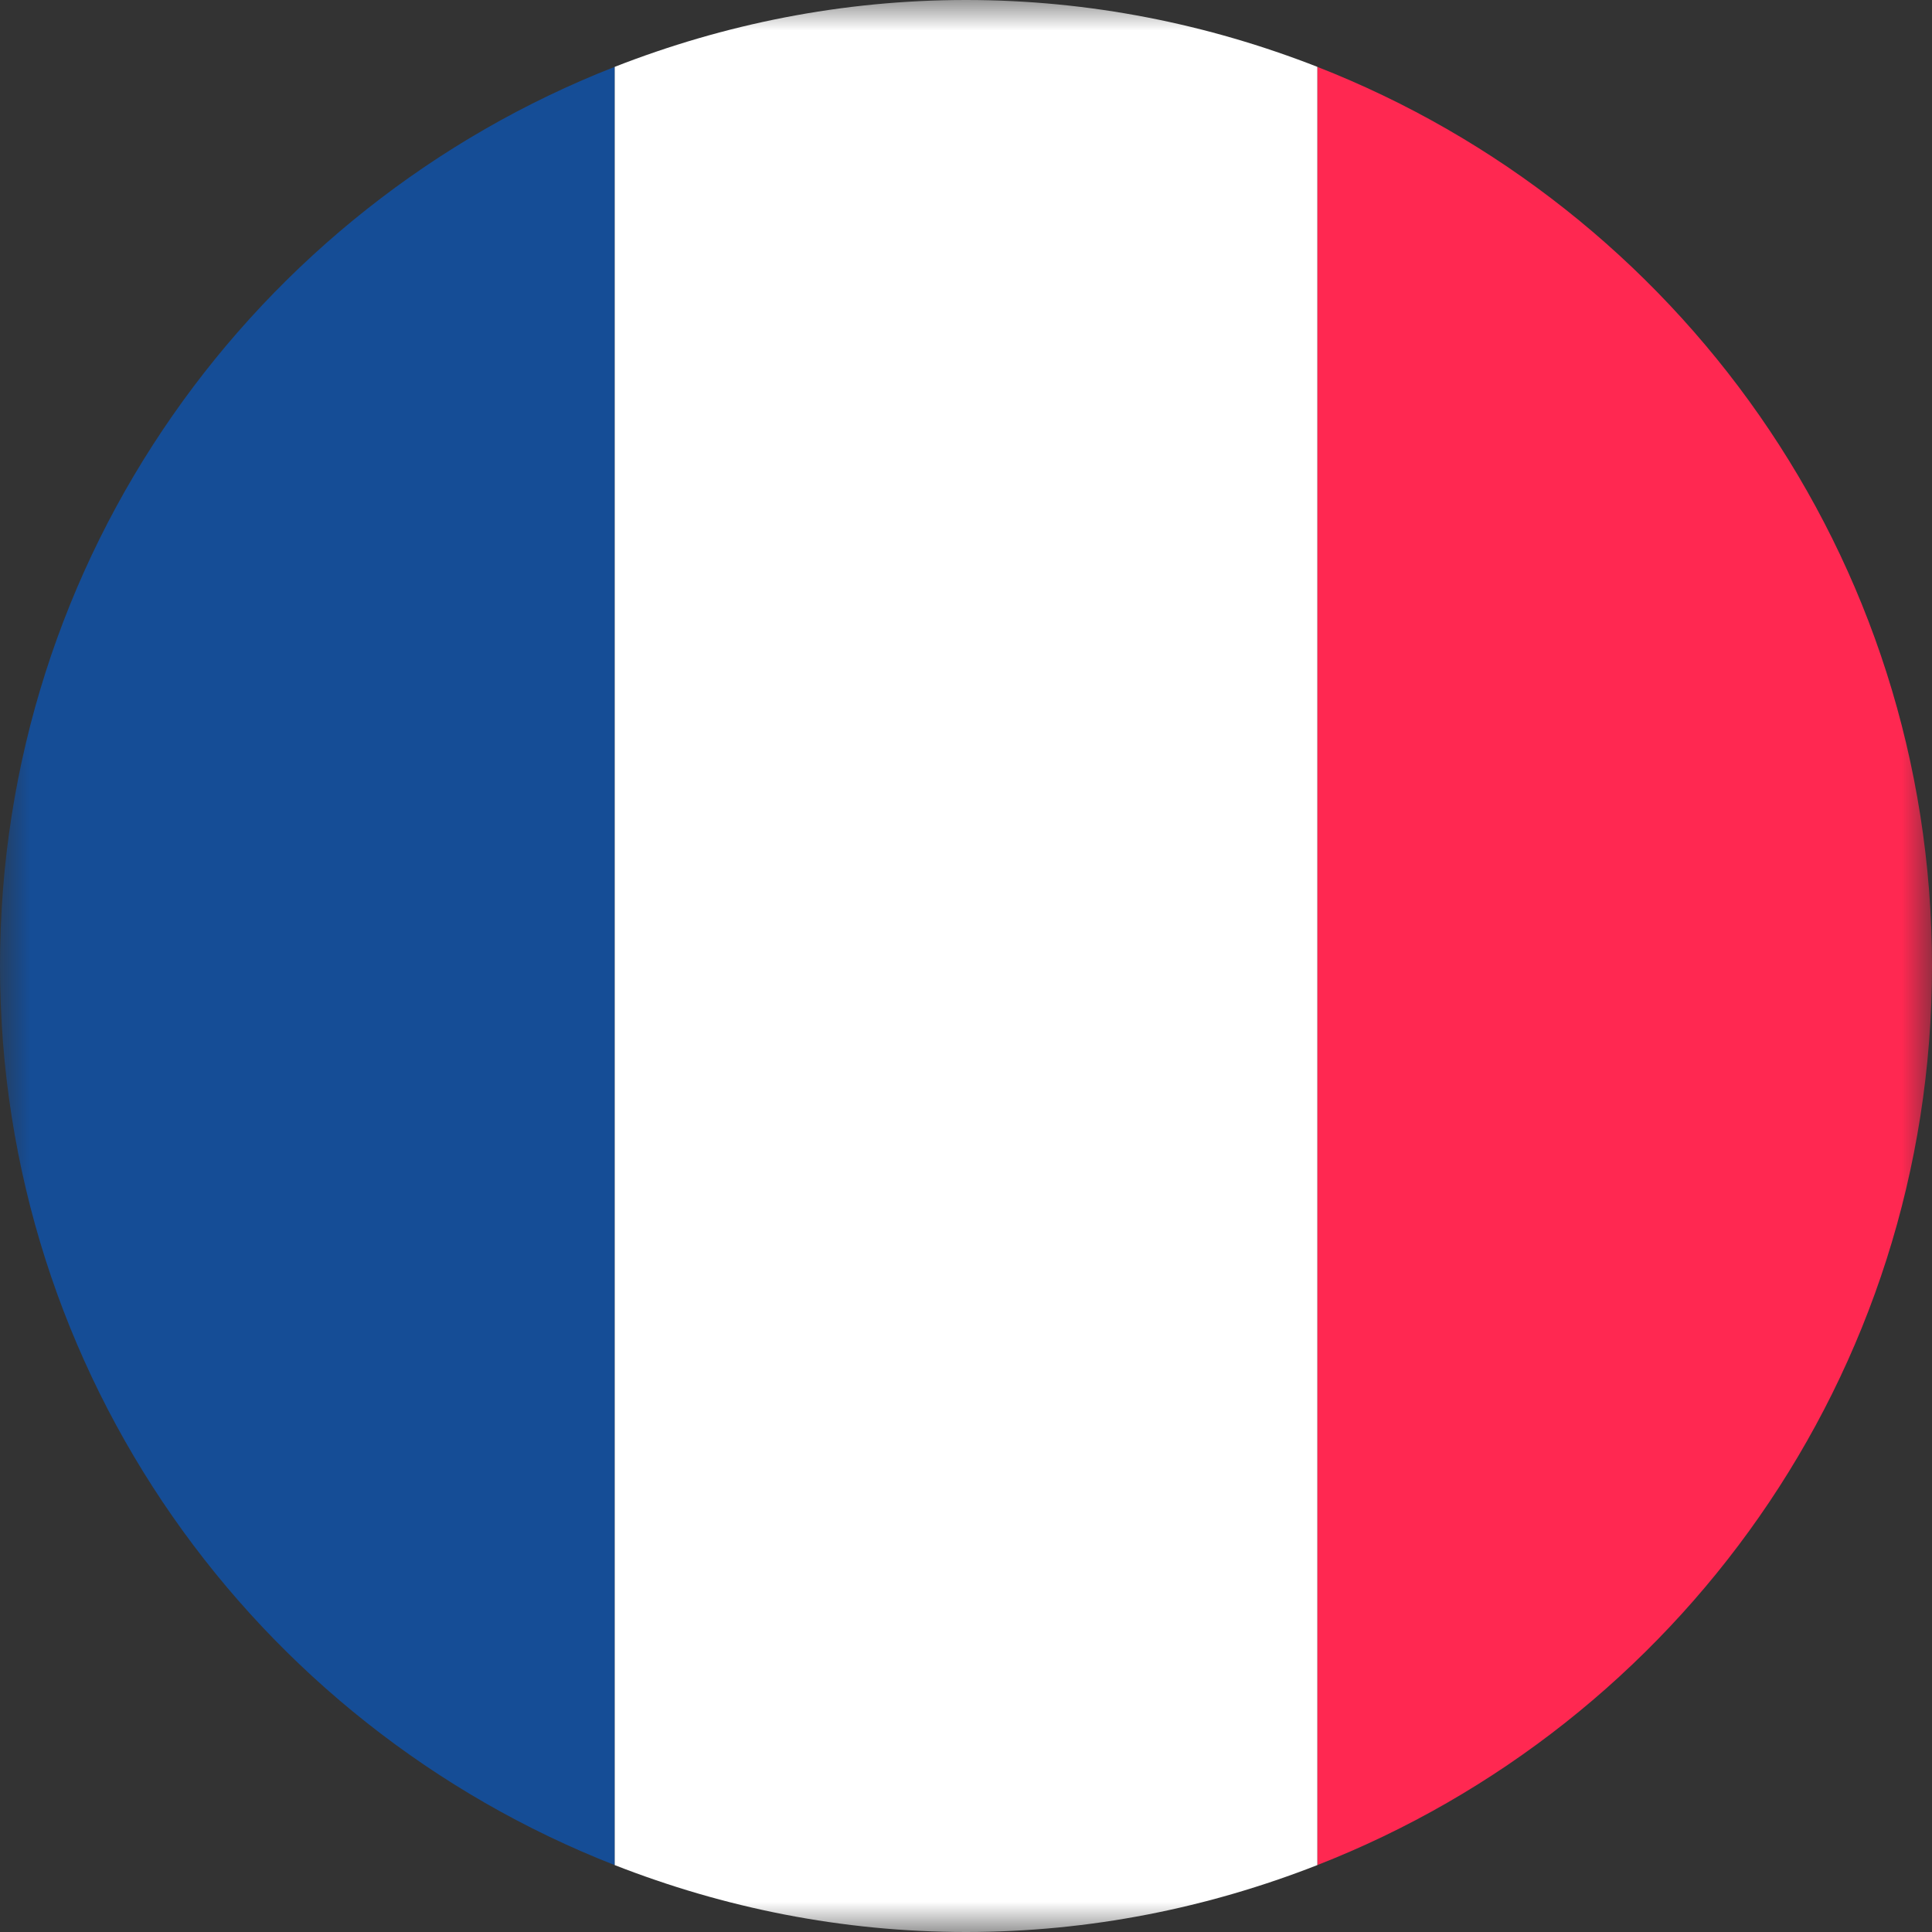 <svg width="32" height="32" viewBox="0 0 32 32" fill="none" xmlns="http://www.w3.org/2000/svg">
<rect x="0" y="0" width="32" height="32" fill="#333333" stroke="none"/>
<g clip-path="url(#clip0_590_6549)">
<mask id="mask0_590_6549" style="mask-type:luminance" maskUnits="userSpaceOnUse" x="0" y="0" width="32" height="32">
<path d="M32 0H0V32H32V0Z" fill="white"/>
</mask>
<g mask="url(#mask0_590_6549)">
<path d="M21.818 1.107L21.818 30.892C27.775 28.564 32 22.781 32 16C32 9.219 27.775 3.436 21.818 1.107Z" fill="#FF2851"/>
<path d="M10.182 30.892L10.182 1.107C4.225 3.436 -3.65942e-05 9.219 -3.68906e-05 16C-3.7187e-05 22.781 4.225 28.564 10.182 30.892Z" fill="#154D96"/>
<path d="M21.819 1.107C20.013 0.401 18.056 -1.64482e-07 16 -2.54322e-07C13.945 -3.44162e-07 11.987 0.401 10.182 1.107L10.182 30.892C11.987 31.599 13.945 32 16 32C18.056 32 20.013 31.599 21.819 30.892L21.819 1.107Z" fill="white"/>
</g>
</g>
<defs>
<clipPath id="clip0_590_6549">
<rect width="32" height="32" fill="white"/>
</clipPath>
</defs>
</svg>
